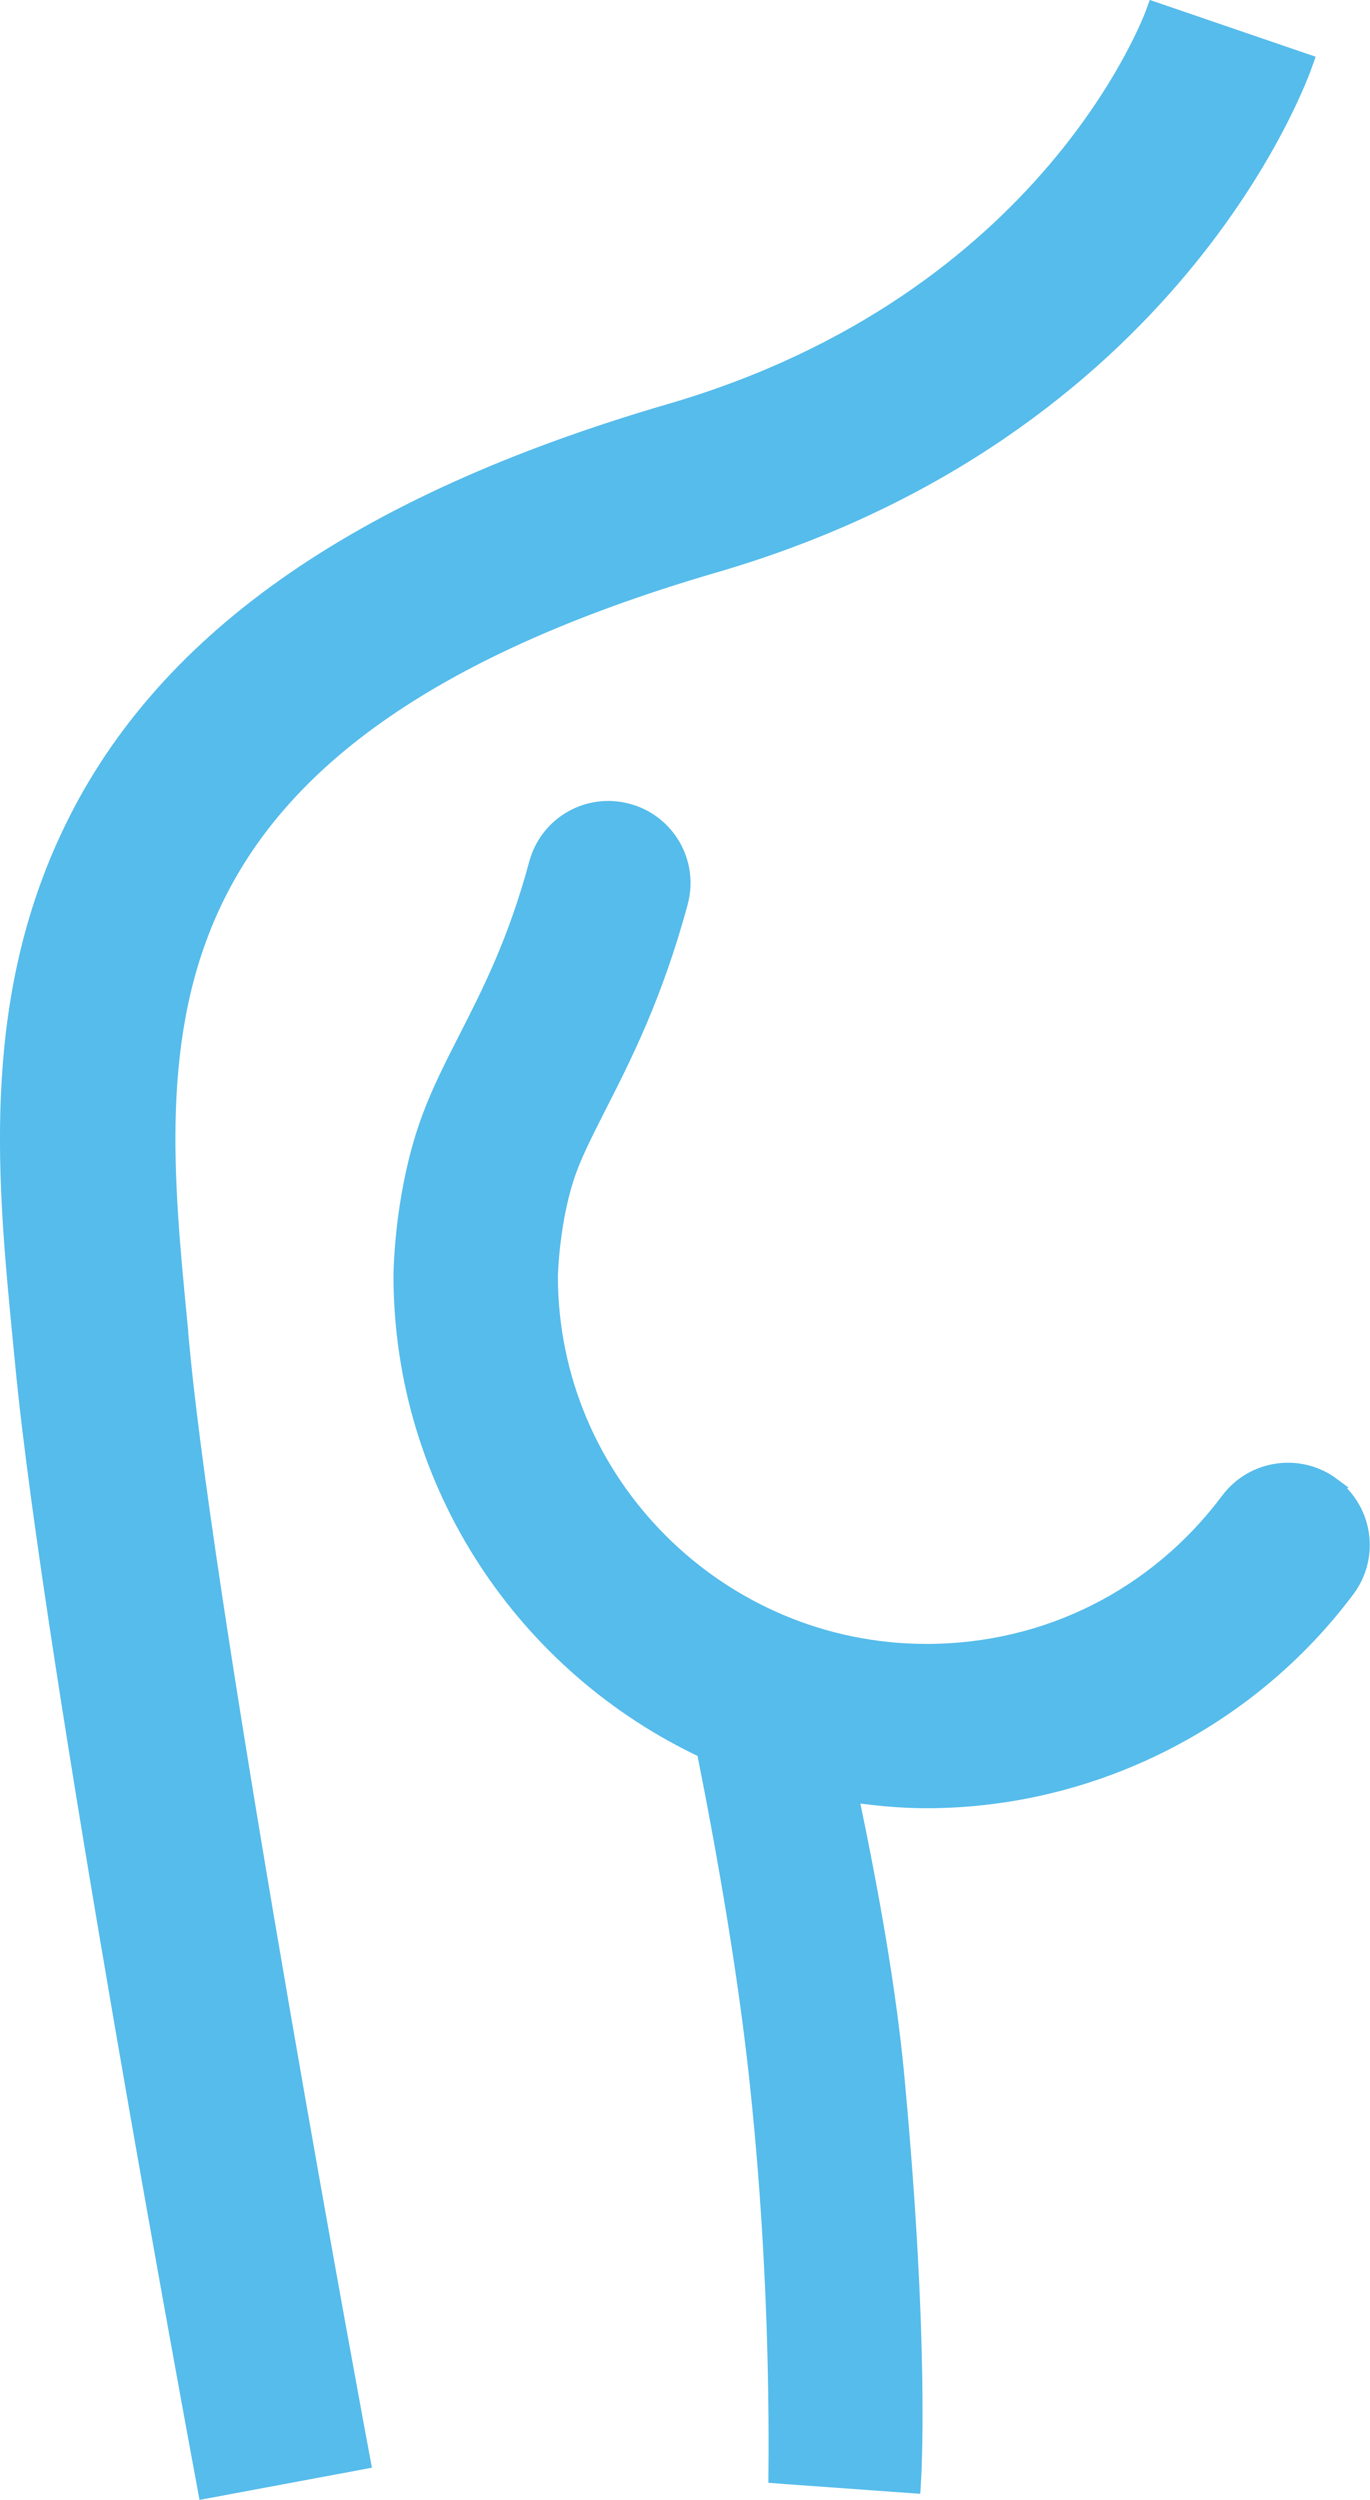 <?xml version="1.0" encoding="UTF-8"?>
<svg id="Layer_1" data-name="Layer 1" xmlns="http://www.w3.org/2000/svg" viewBox="0 0 78.48 143.17">
  <defs>
    <style>
      .cls-1 {
        fill: #55bceb;
        stroke: #55bceb;
        stroke-miterlimit: 10;
      }
    </style>
  </defs>
  <path class="cls-1" d="m10.24,75.83c-1.61-16.53-3.27-33.63,30.69-43.53,26.3-7.67,33.5-27.88,33.8-28.74l-8.56-2.93c-.06.17-5.92,16.62-27.77,22.99-18.03,5.26-29.32,13.25-34.49,24.44C-.61,57.8.37,67.84,1.23,76.71l.14,1.43c1.6,16.81,10.1,62.51,10.46,64.45l8.89-1.66c-.09-.47-8.79-47.24-10.35-63.65l-.14-1.45Z"/>
  <path class="cls-1" d="m76.3,85.11c-1.86-1.39-4.5-1.01-5.89.85-4.13,5.52-10.44,8.69-17.33,8.69-11.92,0-21.62-9.7-21.62-21.56,0-.03.07-3.39,1.11-6.18.41-1.1,1.01-2.26,1.69-3.61,1.43-2.81,3.21-6.3,4.65-11.63.61-2.24-.72-4.55-2.96-5.15-2.26-.61-4.55.72-5.15,2.96-1.21,4.48-2.71,7.41-4.03,10-.77,1.51-1.5,2.94-2.08,4.48-1.55,4.13-1.64,8.54-1.65,9.07,0,12.03,7.12,22.4,17.36,27.19,1.23,6.17,2.34,12.64,2.99,18.53,1.03,9.36,1.18,17.68,1.13,22.98l.51.04,7.22.52c.02-.31.52-7.76-.95-23.43-.46-4.88-1.46-10.54-2.65-16.16,1.45.21,2.91.36,4.42.36,9.42,0,18.42-4.51,24.06-12.06,1.39-1.86,1.01-4.49-.85-5.88Z"/>
</svg>